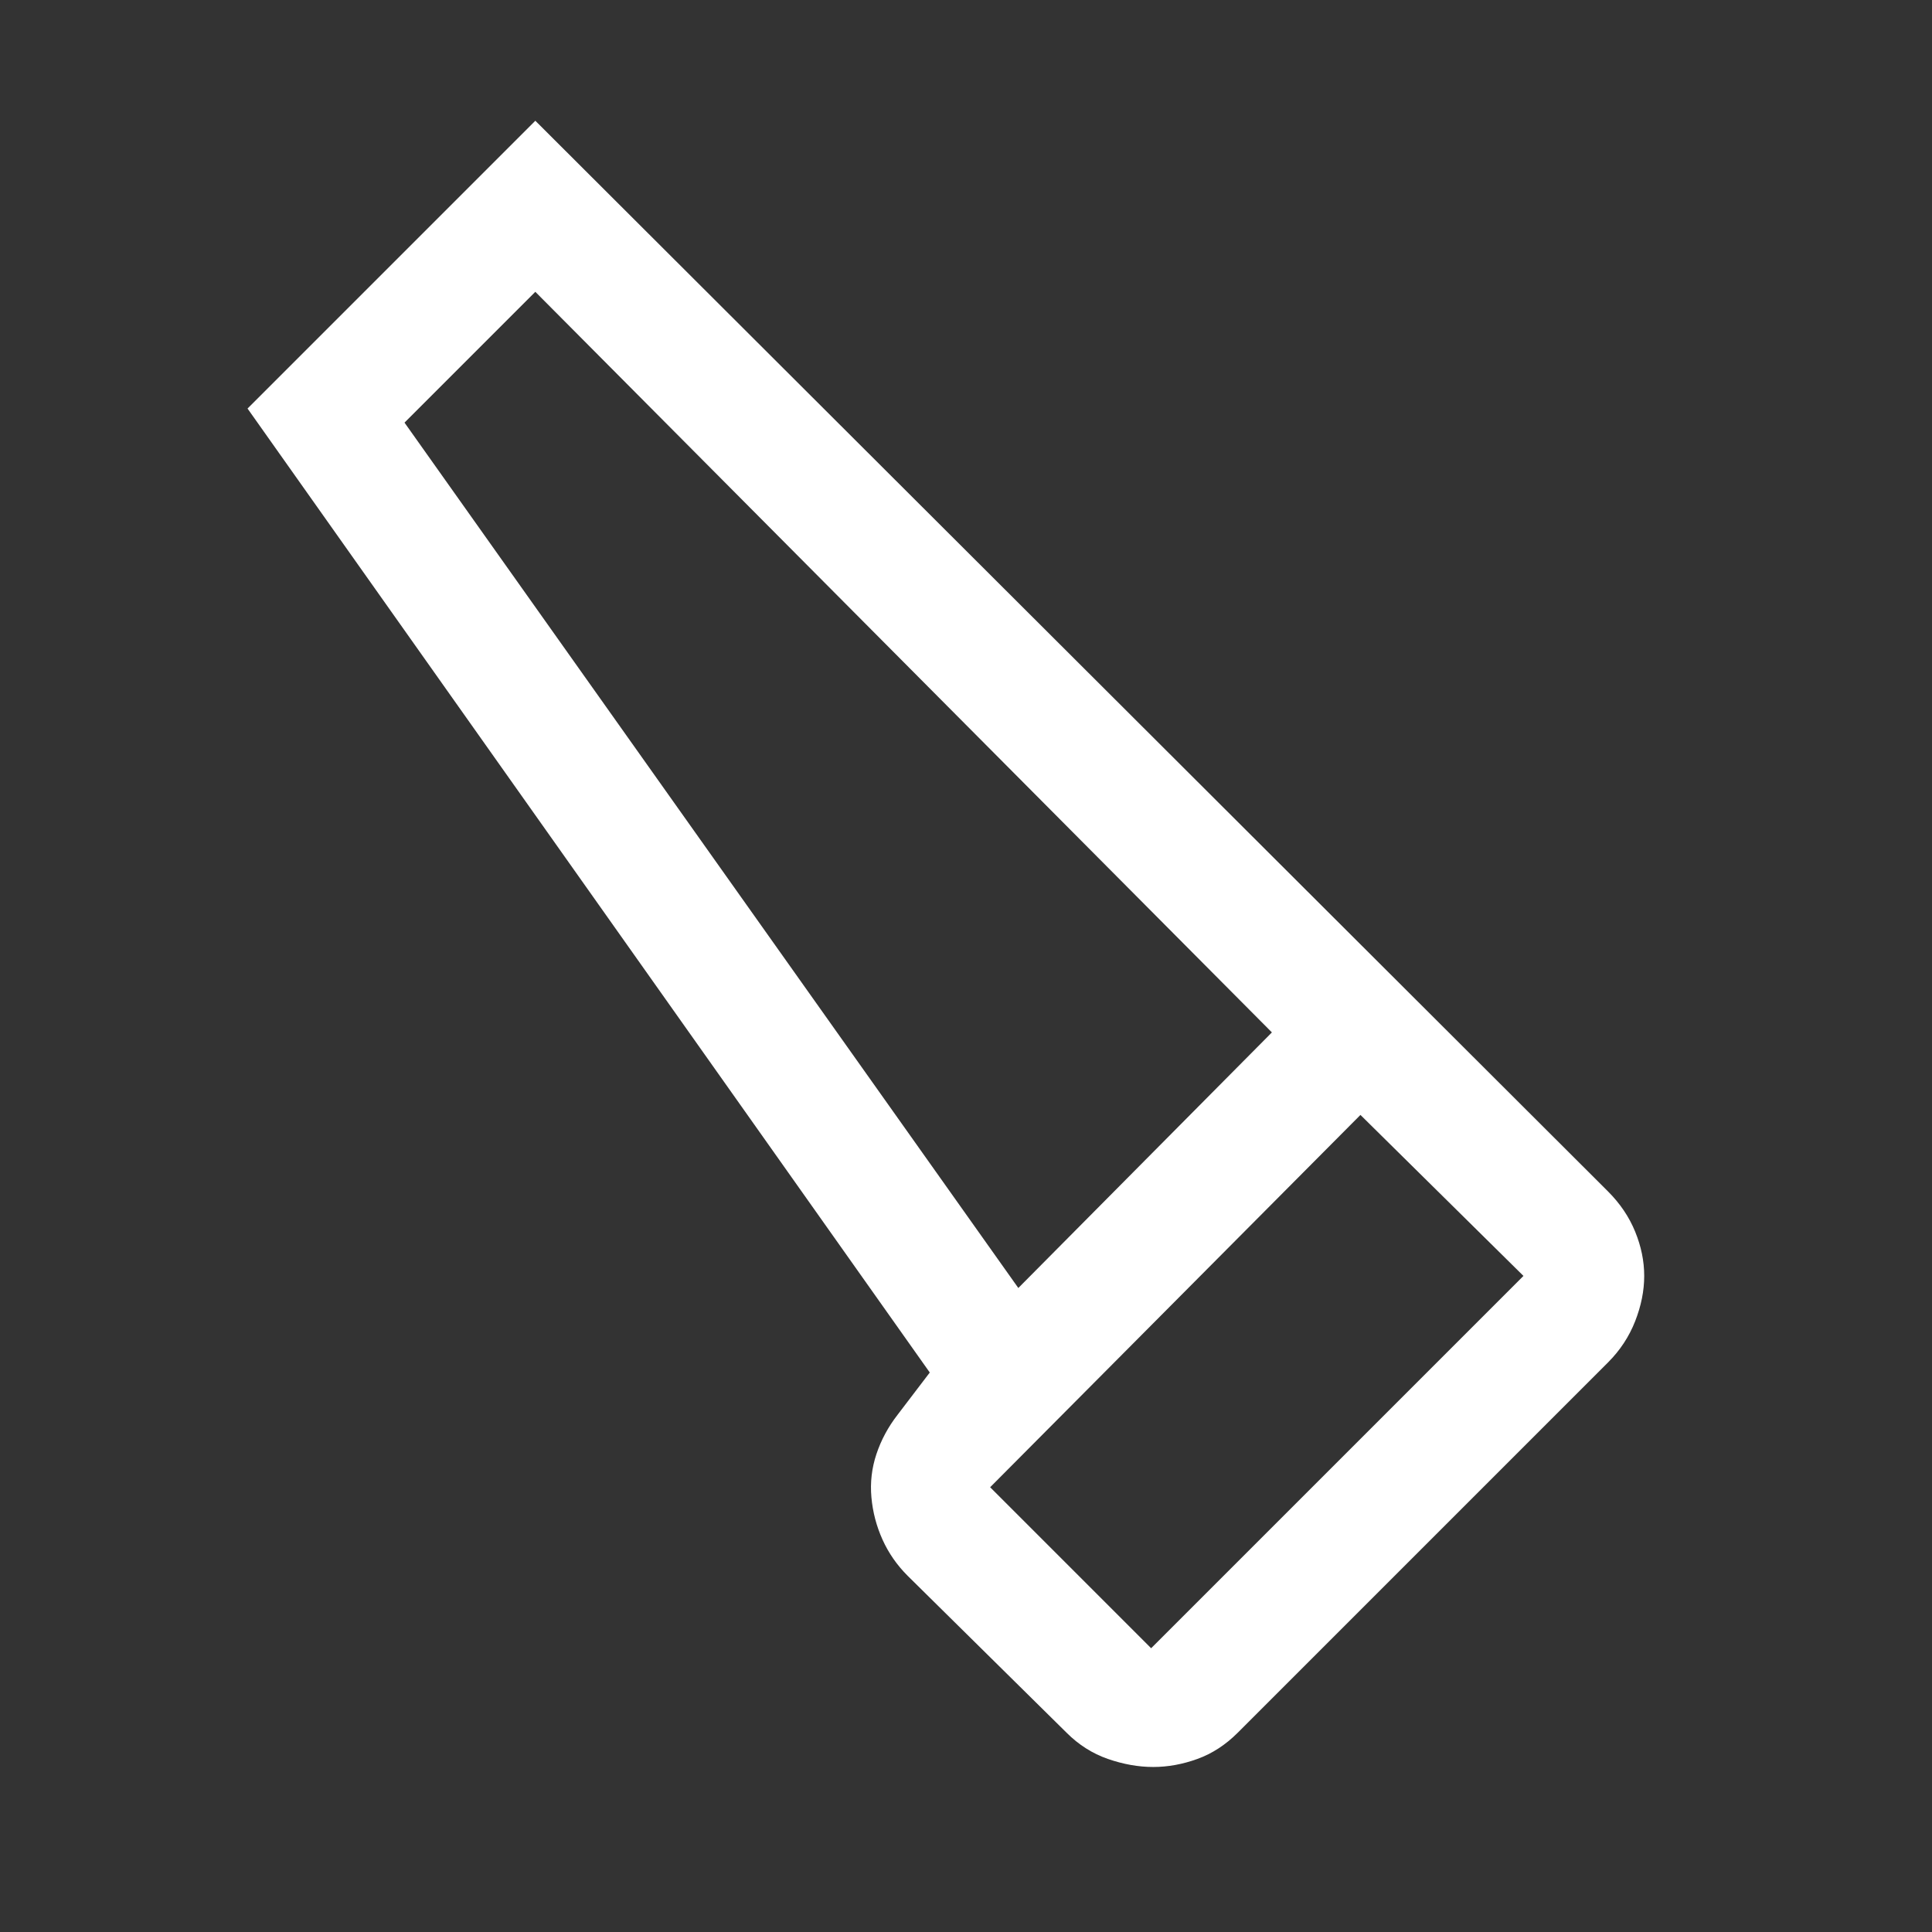 <?xml version="1.0" encoding="UTF-8" standalone="no"?><!DOCTYPE svg PUBLIC "-//W3C//DTD SVG 1.1//EN" "http://www.w3.org/Graphics/SVG/1.1/DTD/svg11.dtd"><svg width="100%" height="100%" viewBox="0 0 48 48" version="1.1" xmlns="http://www.w3.org/2000/svg" xmlns:xlink="http://www.w3.org/1999/xlink" xml:space="preserve" xmlns:serif="http://www.serif.com/" style="fill-rule:evenodd;clip-rule:evenodd;stroke-linejoin:round;stroke-miterlimit:2;"><rect x="0" y="0" width="48" height="48" fill="#333333" stroke="none"/><path d="M28.65,43.9c-0.367,0 -0.742,-0.067 -1.125,-0.2c-0.383,-0.133 -0.725,-0.35 -1.025,-0.65l-3.95,-3.9c-0.267,-0.267 -0.475,-0.567 -0.625,-0.9c-0.15,-0.333 -0.242,-0.683 -0.275,-1.05c-0.033,-0.367 0.008,-0.725 0.125,-1.075c0.117,-0.35 0.292,-0.675 0.525,-0.975l0.8,-1.05l-16.95,-23.95l7.15,-7.15l26.65,26.6c0.3,0.3 0.525,0.633 0.675,1c0.15,0.367 0.225,0.733 0.225,1.1c-0,0.367 -0.075,0.742 -0.225,1.125c-0.15,0.383 -0.375,0.725 -0.675,1.025l-9.2,9.2c-0.3,0.3 -0.633,0.517 -1,0.65c-0.367,0.133 -0.733,0.2 -1.1,0.2Zm-3.35,-11.9l6.3,-6.35l-18.3,-18.4l-3.25,3.25l15.25,21.5Zm3.3,8.95l9.25,-9.25l-4.05,-4l-9.2,9.25l4,4Zm-3.3,-8.95l6.3,-6.35l-6.3,6.35Z" style="fill:#fff;fill-rule:nonzero;"/></svg>